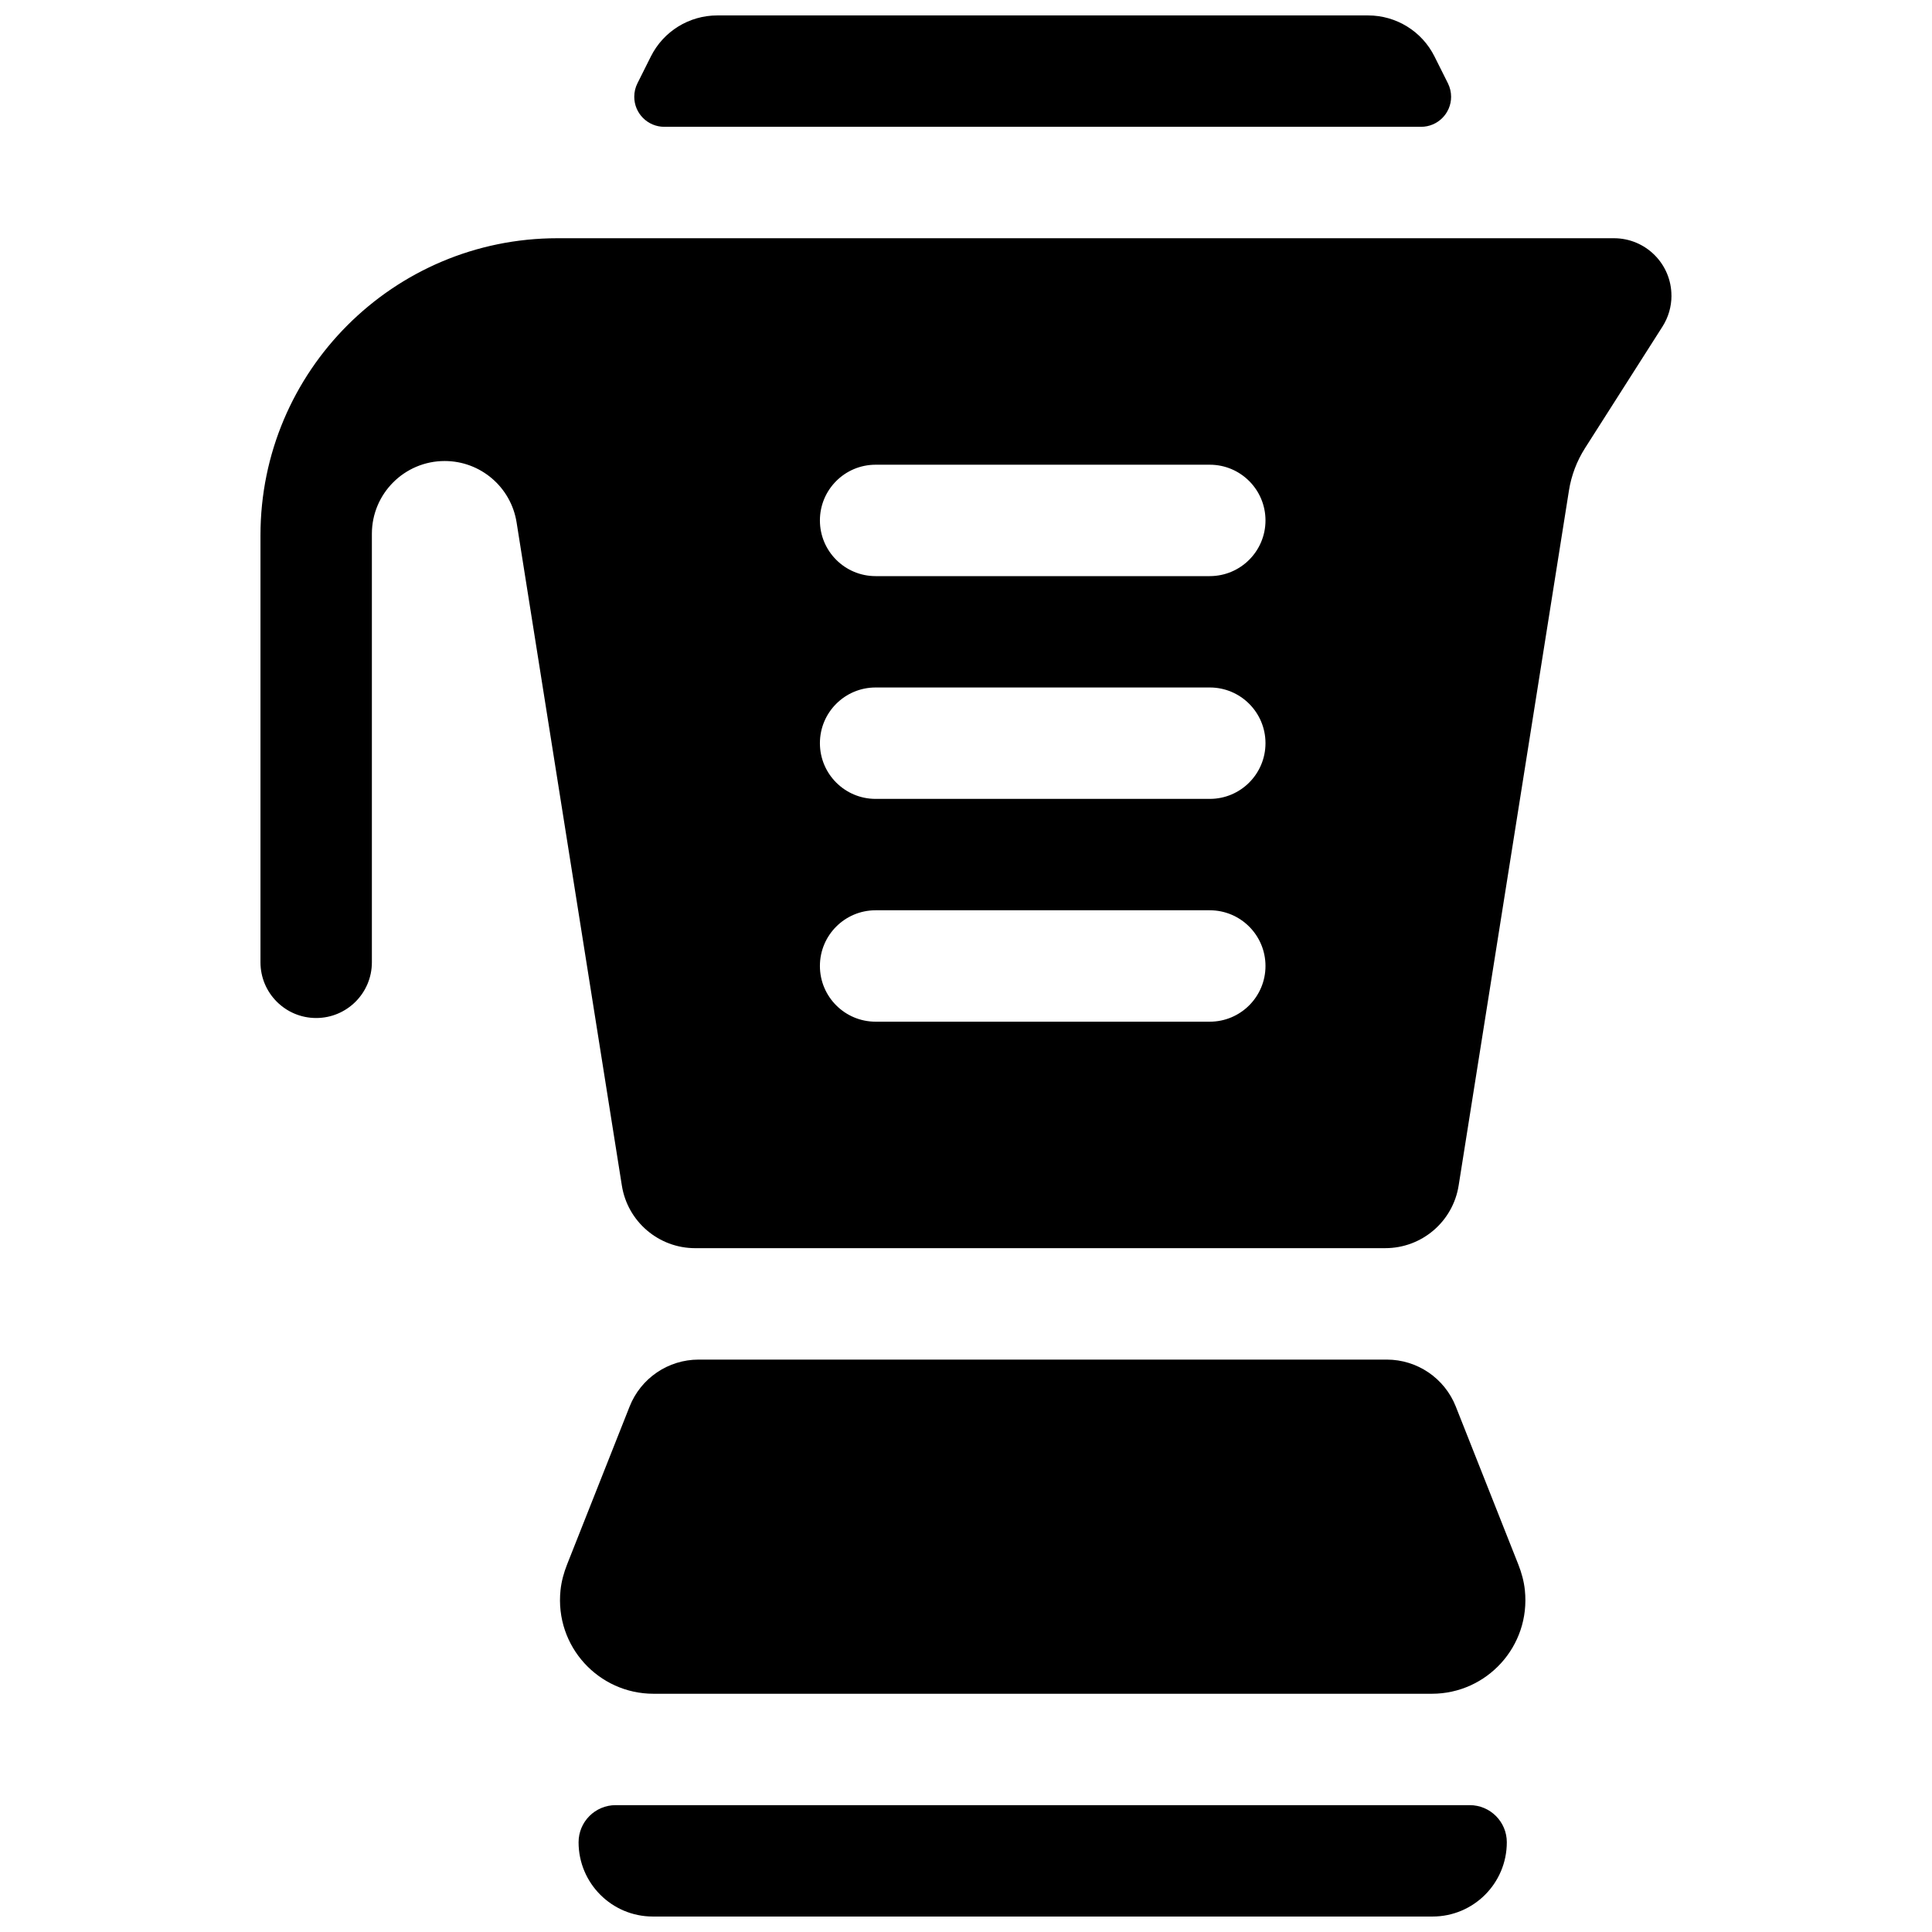 <?xml version="1.0" encoding="UTF-8"?>
<!-- Uploaded to: SVG Repo, www.svgrepo.com, Generator: SVG Repo Mixer Tools -->
<svg width="800px" height="800px" version="1.1" viewBox="144 144 512 512" xmlns="http://www.w3.org/2000/svg">
 <defs>
  <clipPath id="a">
   <path d="m213 148.09h374v503.81h-374z"/>
  </clipPath>
 </defs>
 <g clip-path="url(#a)">
  <path d="m543.32 632.22c0 10.867-8.812 19.68-19.68 19.68h-206.63c-10.867 0-19.68-8.812-19.68-19.68 0-5.438 4.402-9.84 9.84-9.84h226.32c5.43 0.004 9.832 4.406 9.832 9.84zm3.047-73.625-16.57-41.855c-2.973-7.508-10.227-12.434-18.297-12.434h-182.35c-8.07 0-15.324 4.926-18.297 12.434l-16.57 41.855c-0.867 2.191-1.496 4.481-1.742 6.82-1.547 14.883 10.086 27.449 24.652 27.449h206.26c14.566 0 26.199-12.566 24.652-27.449-0.242-2.348-0.875-4.633-1.738-6.82zm40.59-336.23c0 2.902-0.828 5.742-2.387 8.188l-20.52 32.199c-2.176 3.414-3.629 7.238-4.262 11.238l-29.234 184.19c-1.516 9.559-9.758 16.594-19.438 16.594l-182.88 0.004c-9.68 0-17.922-7.039-19.438-16.594l-27.895-175.74c-1.484-9.371-9.566-16.27-19.055-16.27-10.656 0-19.297 8.641-19.297 19.297v113.55c0 8.152-6.609 14.762-14.762 14.762s-14.762-6.609-14.762-14.762v-113.17c0-43.473 35.246-78.719 78.719-78.719h279.96c8.422 0 15.242 6.82 15.242 15.234zm-107.59 177.63c0-8.152-6.609-14.762-14.762-14.762h-88.559c-8.152 0-14.762 6.609-14.762 14.762s6.609 14.762 14.762 14.762h88.559c8.152 0 14.762-6.613 14.762-14.762zm0-59.043c0-8.152-6.609-14.762-14.762-14.762h-88.559c-8.152 0-14.762 6.609-14.762 14.762 0 8.152 6.609 14.762 14.762 14.762h88.559c8.152 0 14.762-6.609 14.762-14.762zm0-59.035c0-8.152-6.609-14.762-14.762-14.762h-88.559c-8.152 0-14.762 6.609-14.762 14.762s6.609 14.762 14.762 14.762h88.559c8.152-0.008 14.762-6.609 14.762-14.762zm-159.32-104.31h200.55c4.398 0 7.961-3.562 7.961-7.961 0-1.234-0.289-2.453-0.84-3.562l-3.562-7.117c-3.324-6.668-10.141-10.879-17.598-10.879h-172.47c-7.457 0-14.27 4.211-17.602 10.879l-3.562 7.117c-0.555 1.102-0.84 2.324-0.84 3.562 0 4.398 3.562 7.961 7.961 7.961z"/>
 </g>
</svg>
